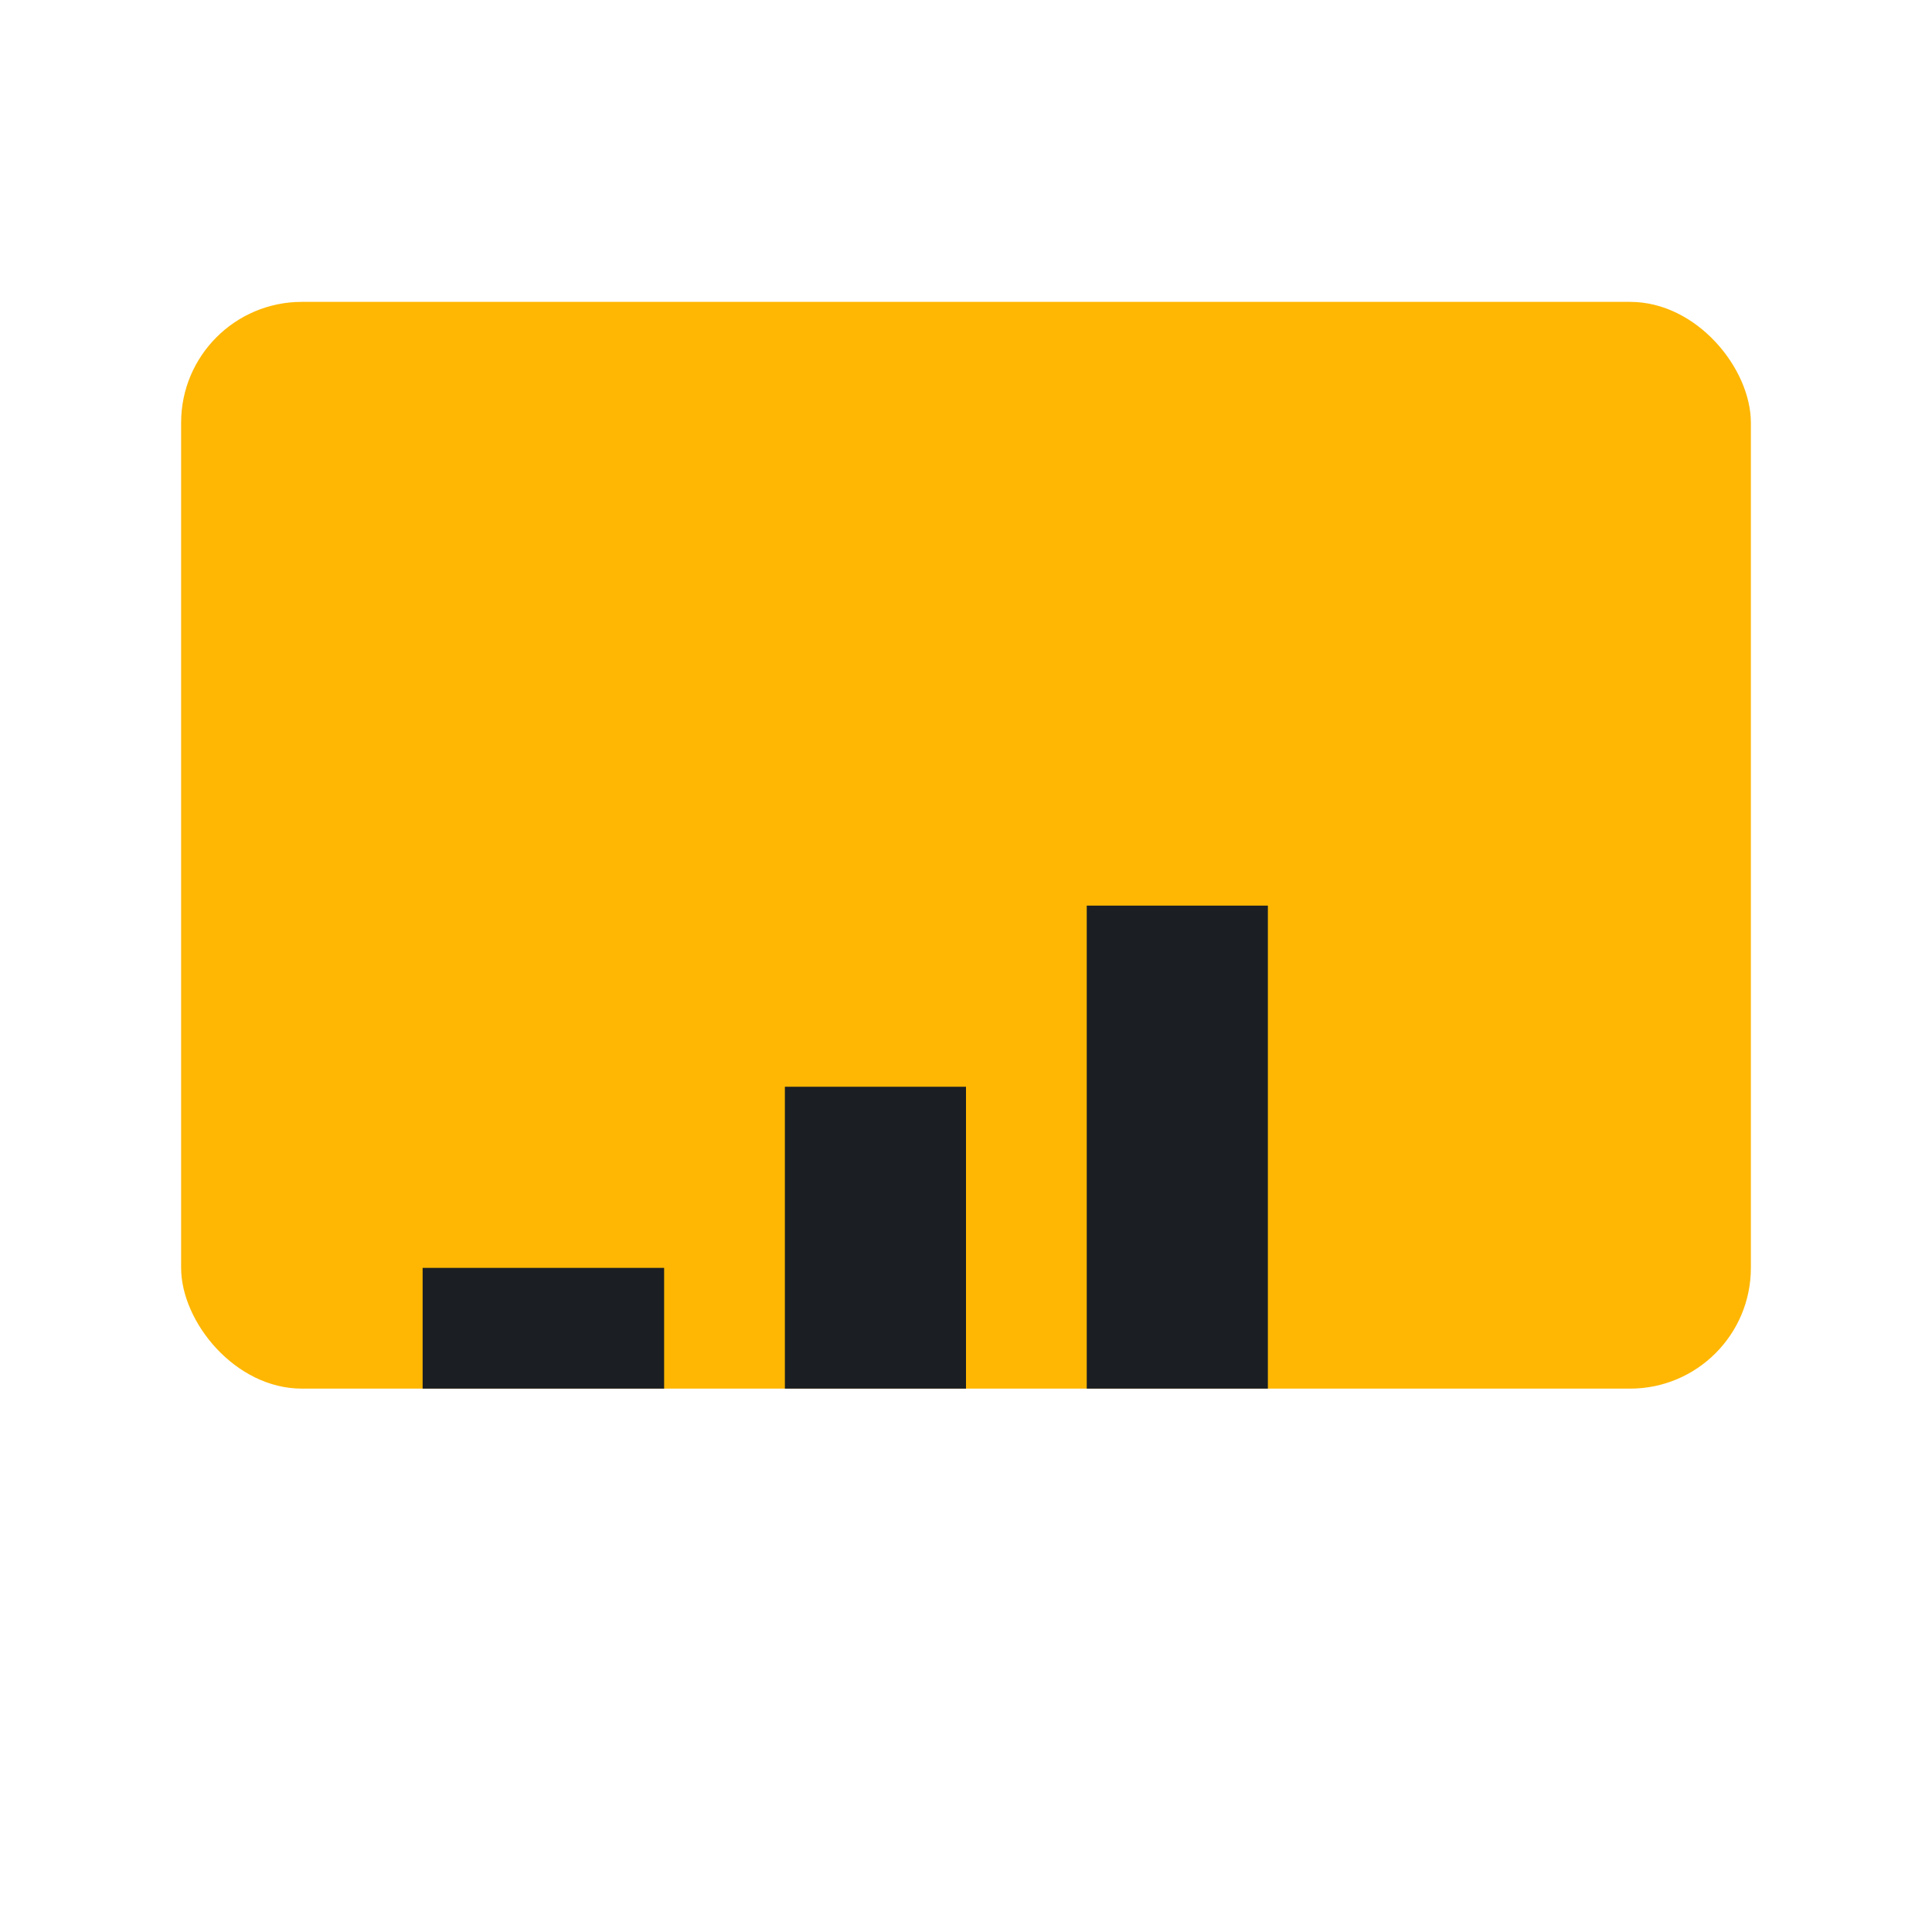 <svg xmlns="http://www.w3.org/2000/svg" viewBox="0 0 64 64"><rect x="6" y="10" width="52" height="36" rx="4" fill="#ffb703"/><path d="M14 42h8v4h-8zM26 36h6v10h-6zM36 30h6v16h-6z" fill="#1b1f23"/></svg>
